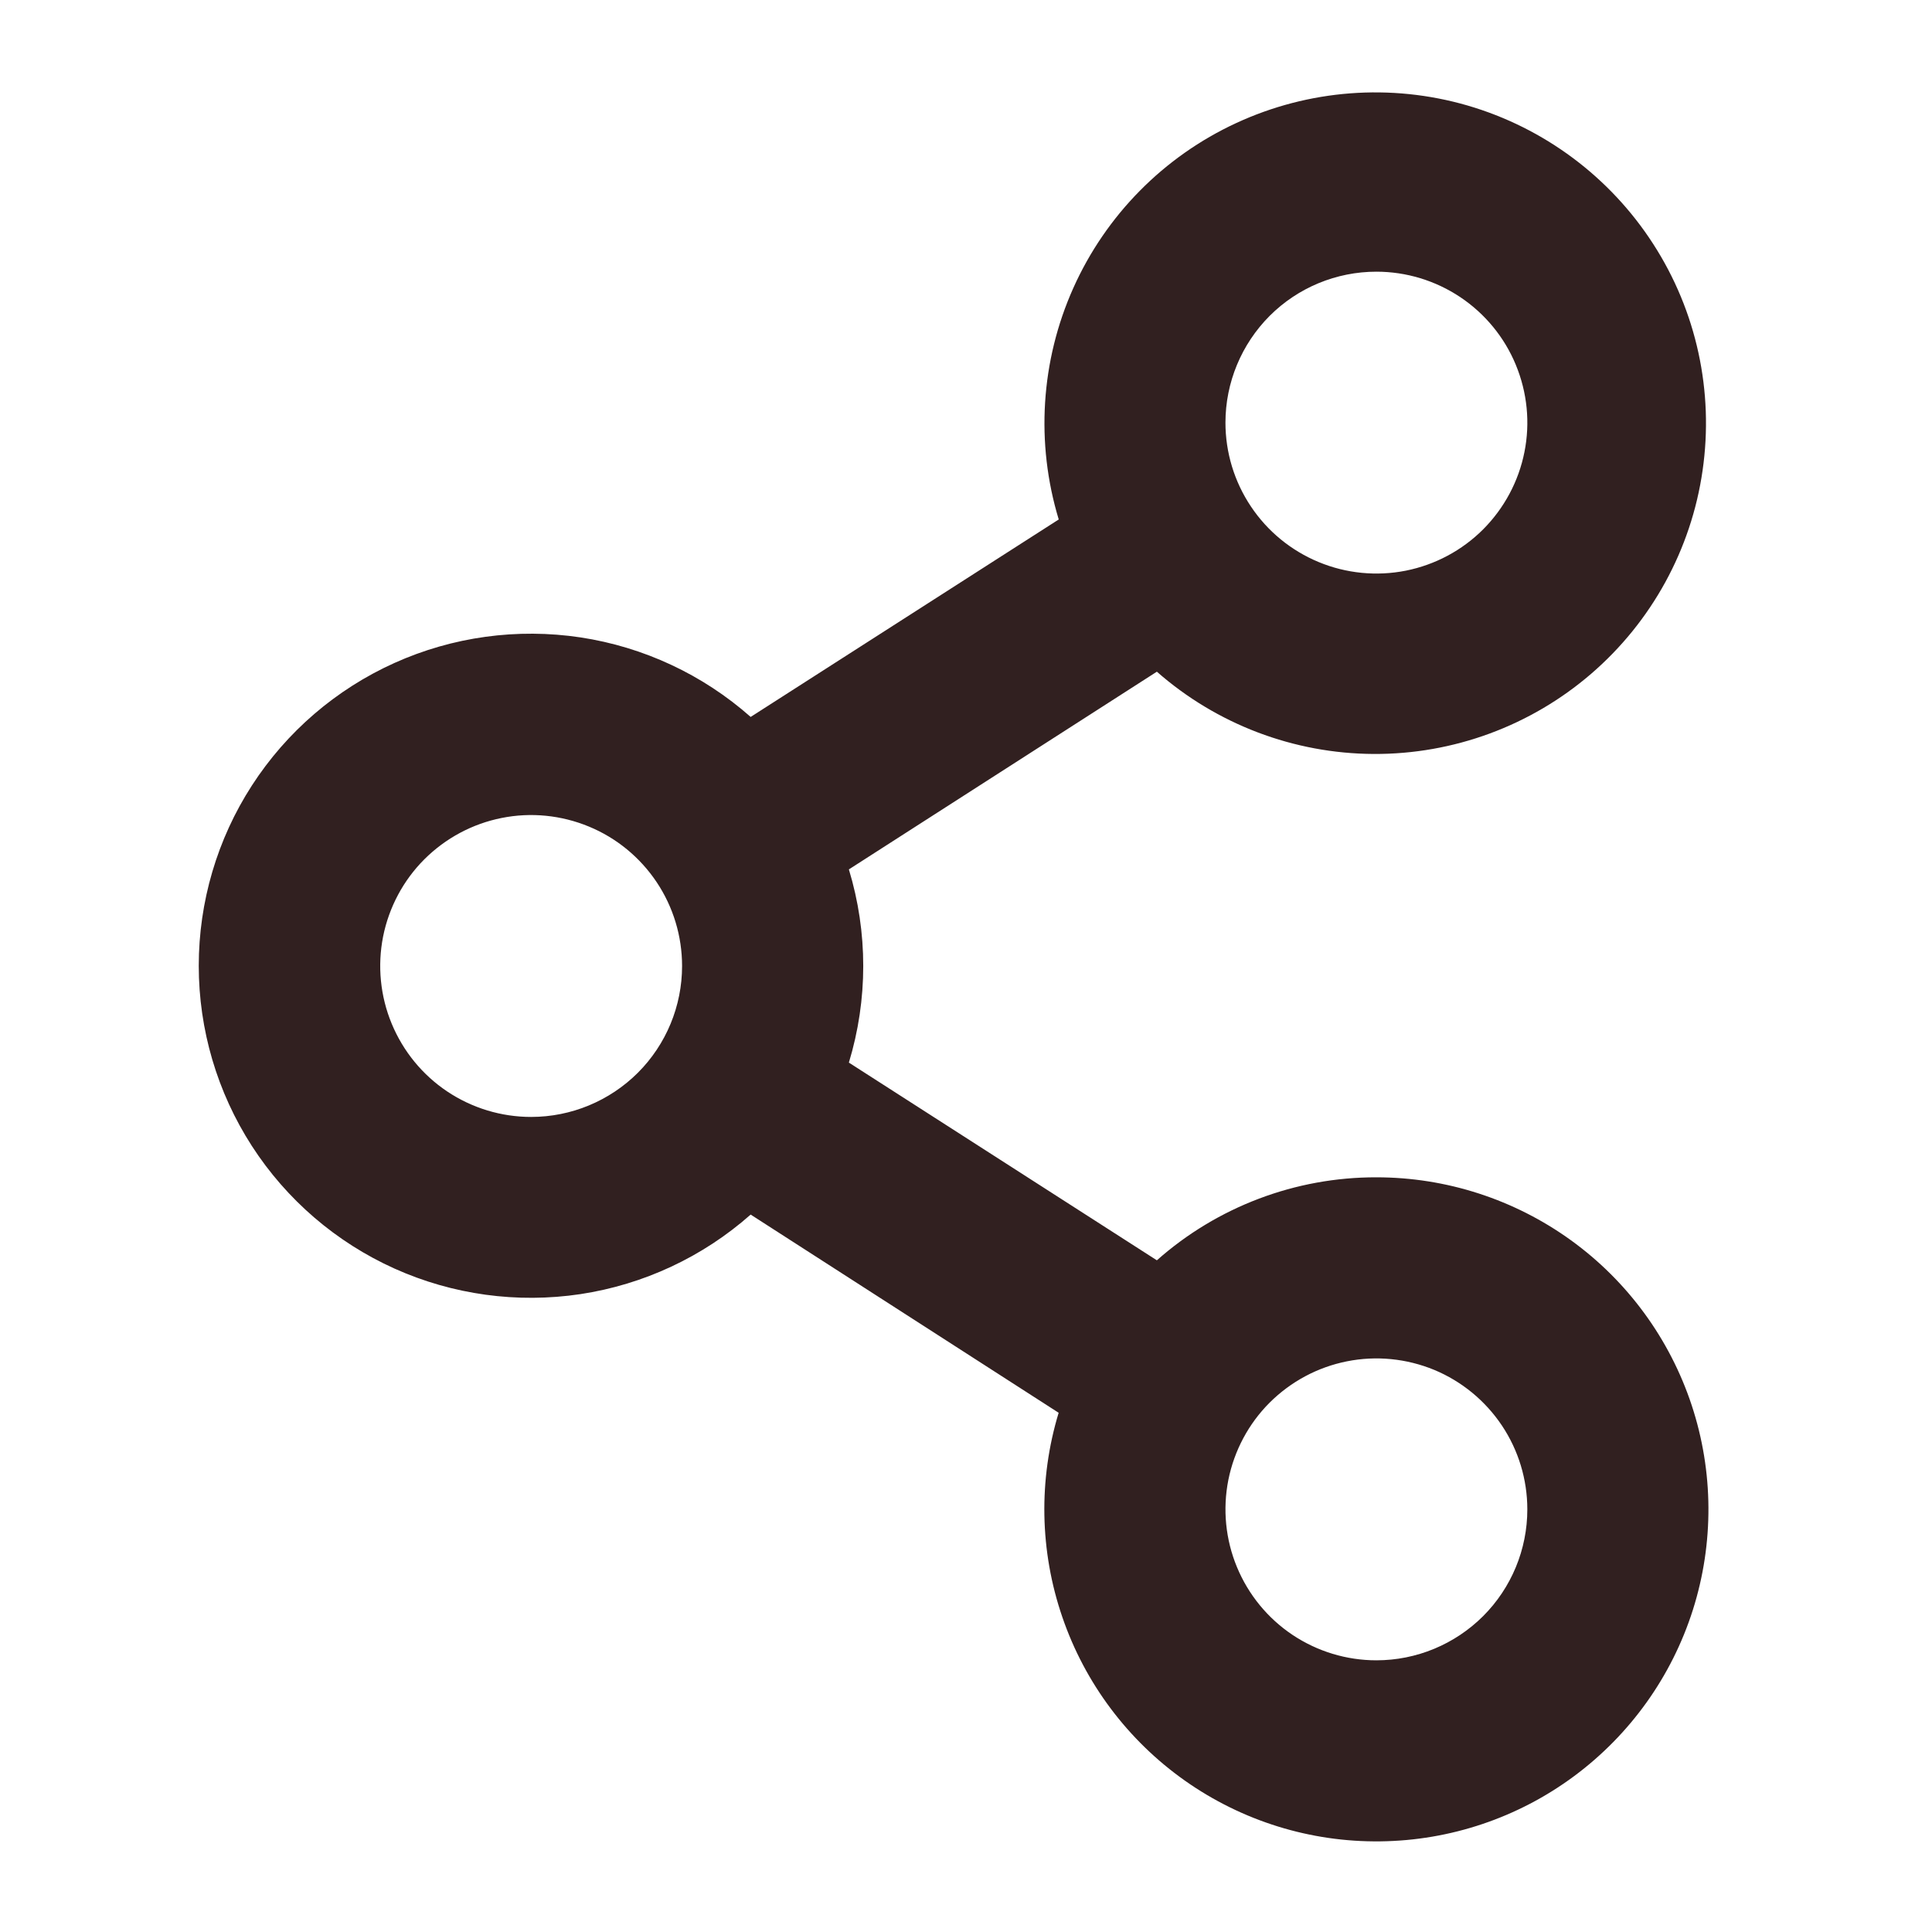 <svg width="24" height="24" viewBox="0 0 24 24" fill="none" xmlns="http://www.w3.org/2000/svg">
<path d="M17.098 14.625C16.094 14.623 15.123 14.99 14.371 15.656L10.545 13.2C10.783 12.417 10.783 11.582 10.545 10.8L14.371 8.344C15.116 8.998 16.072 9.361 17.063 9.366C18.055 9.371 19.015 9.017 19.766 8.37C20.517 7.723 21.009 6.826 21.15 5.845C21.292 4.864 21.075 3.864 20.537 3.031C20 2.198 19.18 1.587 18.228 1.31C17.276 1.034 16.256 1.112 15.356 1.529C14.457 1.945 13.738 2.673 13.333 3.578C12.928 4.483 12.864 5.504 13.152 6.453L9.325 8.906C8.73 8.38 7.996 8.037 7.211 7.918C6.425 7.8 5.623 7.91 4.899 8.236C4.174 8.563 3.56 9.091 3.129 9.758C2.698 10.425 2.469 11.203 2.469 11.997C2.469 12.791 2.698 13.568 3.129 14.236C3.56 14.903 4.174 15.431 4.899 15.758C5.623 16.084 6.425 16.194 7.211 16.076C7.996 15.957 8.73 15.614 9.325 15.088L13.151 17.55C12.899 18.38 12.915 19.269 13.197 20.089C13.478 20.91 14.012 21.621 14.721 22.121C15.43 22.621 16.279 22.885 17.147 22.874C18.014 22.864 18.857 22.581 19.554 22.064C20.251 21.547 20.768 20.824 21.03 19.997C21.292 19.17 21.287 18.281 21.015 17.457C20.743 16.633 20.218 15.915 19.515 15.407C18.812 14.899 17.966 14.625 17.098 14.625ZM17.098 3.375C17.469 3.375 17.831 3.485 18.14 3.691C18.448 3.897 18.689 4.19 18.83 4.532C18.972 4.875 19.01 5.252 18.937 5.616C18.865 5.979 18.686 6.313 18.424 6.576C18.162 6.838 17.828 7.016 17.464 7.089C17.1 7.161 16.723 7.124 16.381 6.982C16.038 6.84 15.745 6.6 15.539 6.291C15.333 5.983 15.223 5.621 15.223 5.25C15.223 4.753 15.421 4.276 15.772 3.924C16.124 3.572 16.601 3.375 17.098 3.375ZM6.598 13.875C6.227 13.875 5.865 13.765 5.556 13.559C5.248 13.353 5.008 13.06 4.866 12.717C4.724 12.375 4.687 11.998 4.759 11.634C4.832 11.27 5.01 10.936 5.272 10.674C5.535 10.412 5.869 10.233 6.232 10.161C6.596 10.088 6.973 10.126 7.316 10.268C7.658 10.409 7.951 10.65 8.157 10.958C8.363 11.266 8.473 11.629 8.473 12C8.473 12.497 8.276 12.974 7.924 13.326C7.572 13.677 7.095 13.875 6.598 13.875ZM17.098 20.625C16.727 20.625 16.365 20.515 16.056 20.309C15.748 20.103 15.508 19.81 15.366 19.467C15.224 19.125 15.187 18.748 15.259 18.384C15.332 18.02 15.51 17.686 15.772 17.424C16.035 17.162 16.369 16.983 16.732 16.911C17.096 16.838 17.473 16.876 17.816 17.017C18.158 17.159 18.451 17.4 18.657 17.708C18.863 18.016 18.973 18.379 18.973 18.75C18.973 19.247 18.776 19.724 18.424 20.076C18.072 20.427 17.596 20.625 17.098 20.625Z" fill="#312020"/>
</svg>

